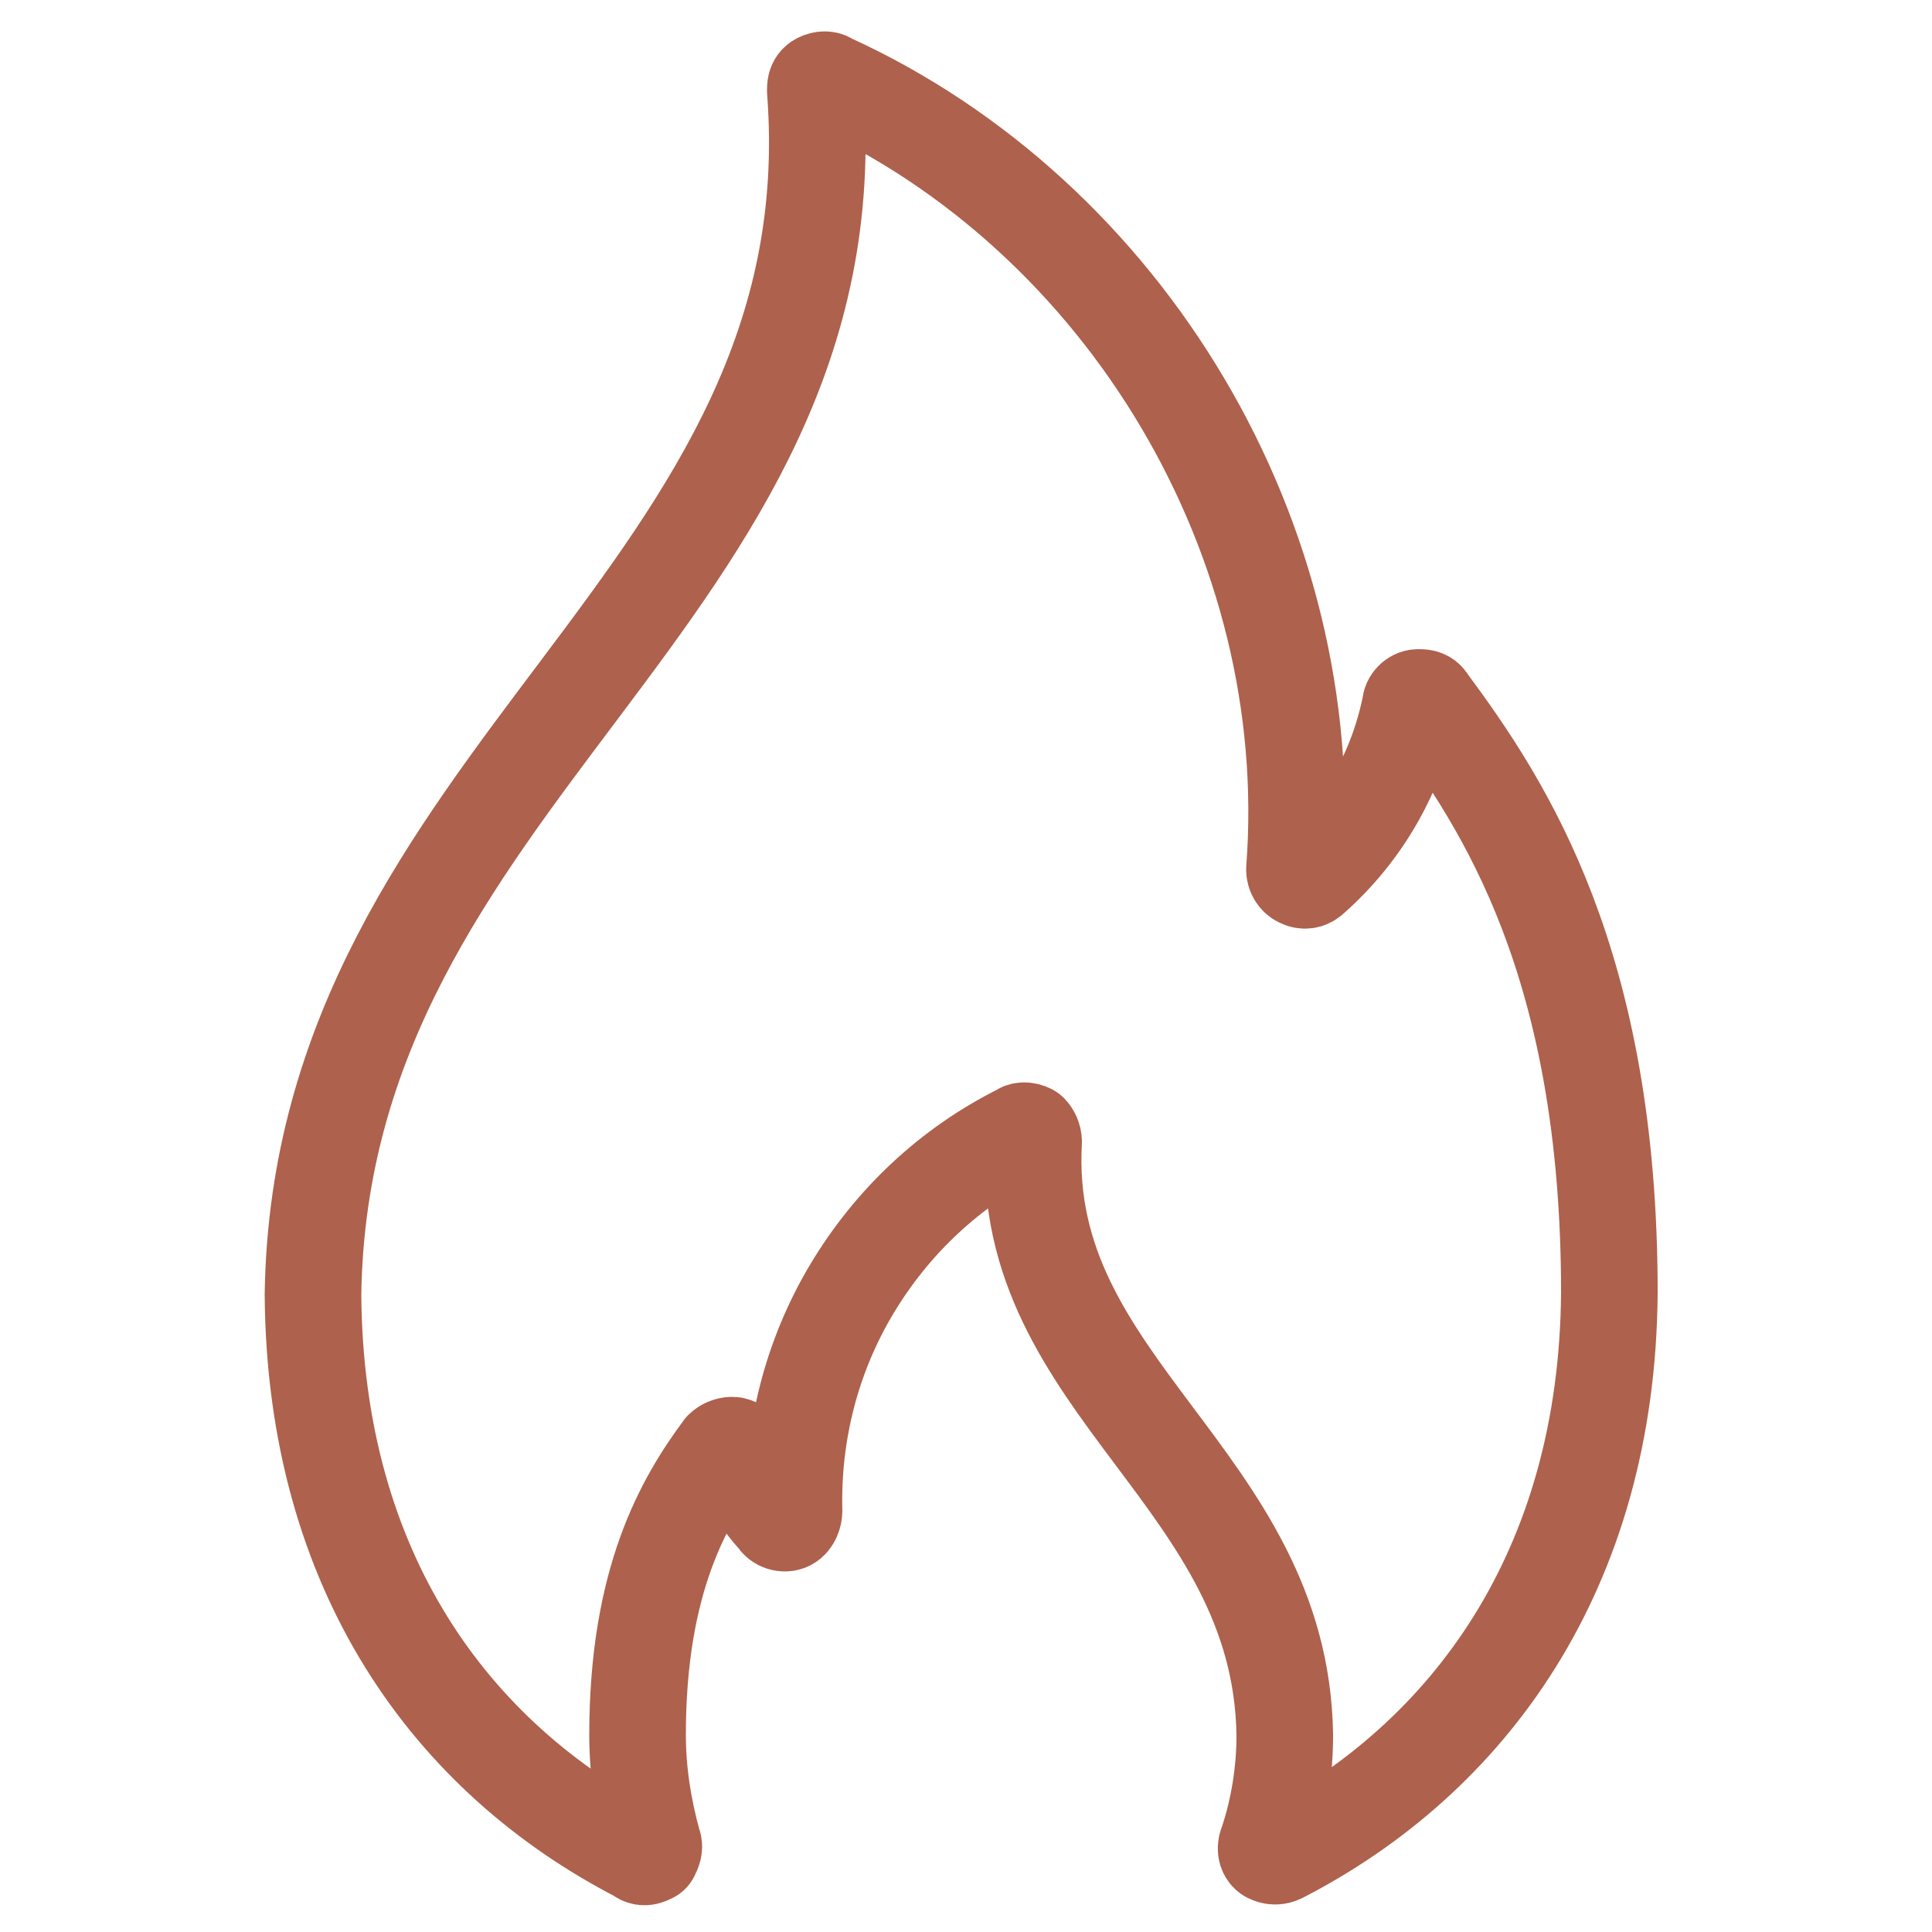 <?xml version="1.0" encoding="utf-8"?>
<!-- Generator: Adobe Illustrator 26.3.1, SVG Export Plug-In . SVG Version: 6.00 Build 0)  -->
<svg version="1.1" id="Layer_1" xmlns="http://www.w3.org/2000/svg" xmlns:xlink="http://www.w3.org/1999/xlink" x="0px" y="0px"
	 viewBox="0 0 100 100" style="enable-background:new 0 0 100 100;" xml:space="preserve">
<style type="text/css">
	.st0{fill:none;stroke:#AE614C;stroke-width:5;stroke-linecap:round;stroke-linejoin:round;stroke-miterlimit:10;}
</style>
<path class="st0" d="M83.3,66.9C83.2,81.3,76,91,66.3,96h0c-0.2,0.1-0.4,0.1-0.6,0c-0.2-0.1-0.2-0.4-0.1-0.6
	c0.6-1.8,0.9-3.7,0.9-5.6c-0.2-13.3-13.7-18-13-30.7v0c0-0.2-0.1-0.4-0.2-0.5c-0.2-0.1-0.4-0.1-0.5,0c-3.6,1.8-6.6,4.6-8.7,8.1
	c-2.1,3.5-3.1,7.5-3,11.5c0,0.2-0.1,0.5-0.3,0.6c-0.2,0.1-0.5,0-0.6-0.2c-0.9-1-1.6-2.1-1.9-3.4c0-0.2-0.2-0.4-0.4-0.4
	c-0.2,0-0.4,0.1-0.5,0.2c-2,2.7-4.4,6.8-4.4,14.8v0c0,1.9,0.3,3.8,0.8,5.6c0.1,0.2,0,0.4-0.1,0.6c-0.2,0.1-0.4,0.2-0.6,0
	c-9.7-5-16.8-14.6-16.9-29c0.4-27,28-36.1,26-62.3c0-0.2,0-0.4,0.2-0.5c0.2-0.1,0.4-0.1,0.5,0C58.3,11.2,68.3,28,67,45
	c0,0.2,0.1,0.4,0.3,0.5c0.2,0.1,0.4,0.1,0.6-0.1c2.6-2.3,4.4-5.4,5.1-8.9c0-0.2,0.2-0.4,0.4-0.4c0.2,0,0.4,0,0.5,0.2
	C77.9,41.7,83.3,49.9,83.3,66.9L83.3,66.9z"/>
</svg>

